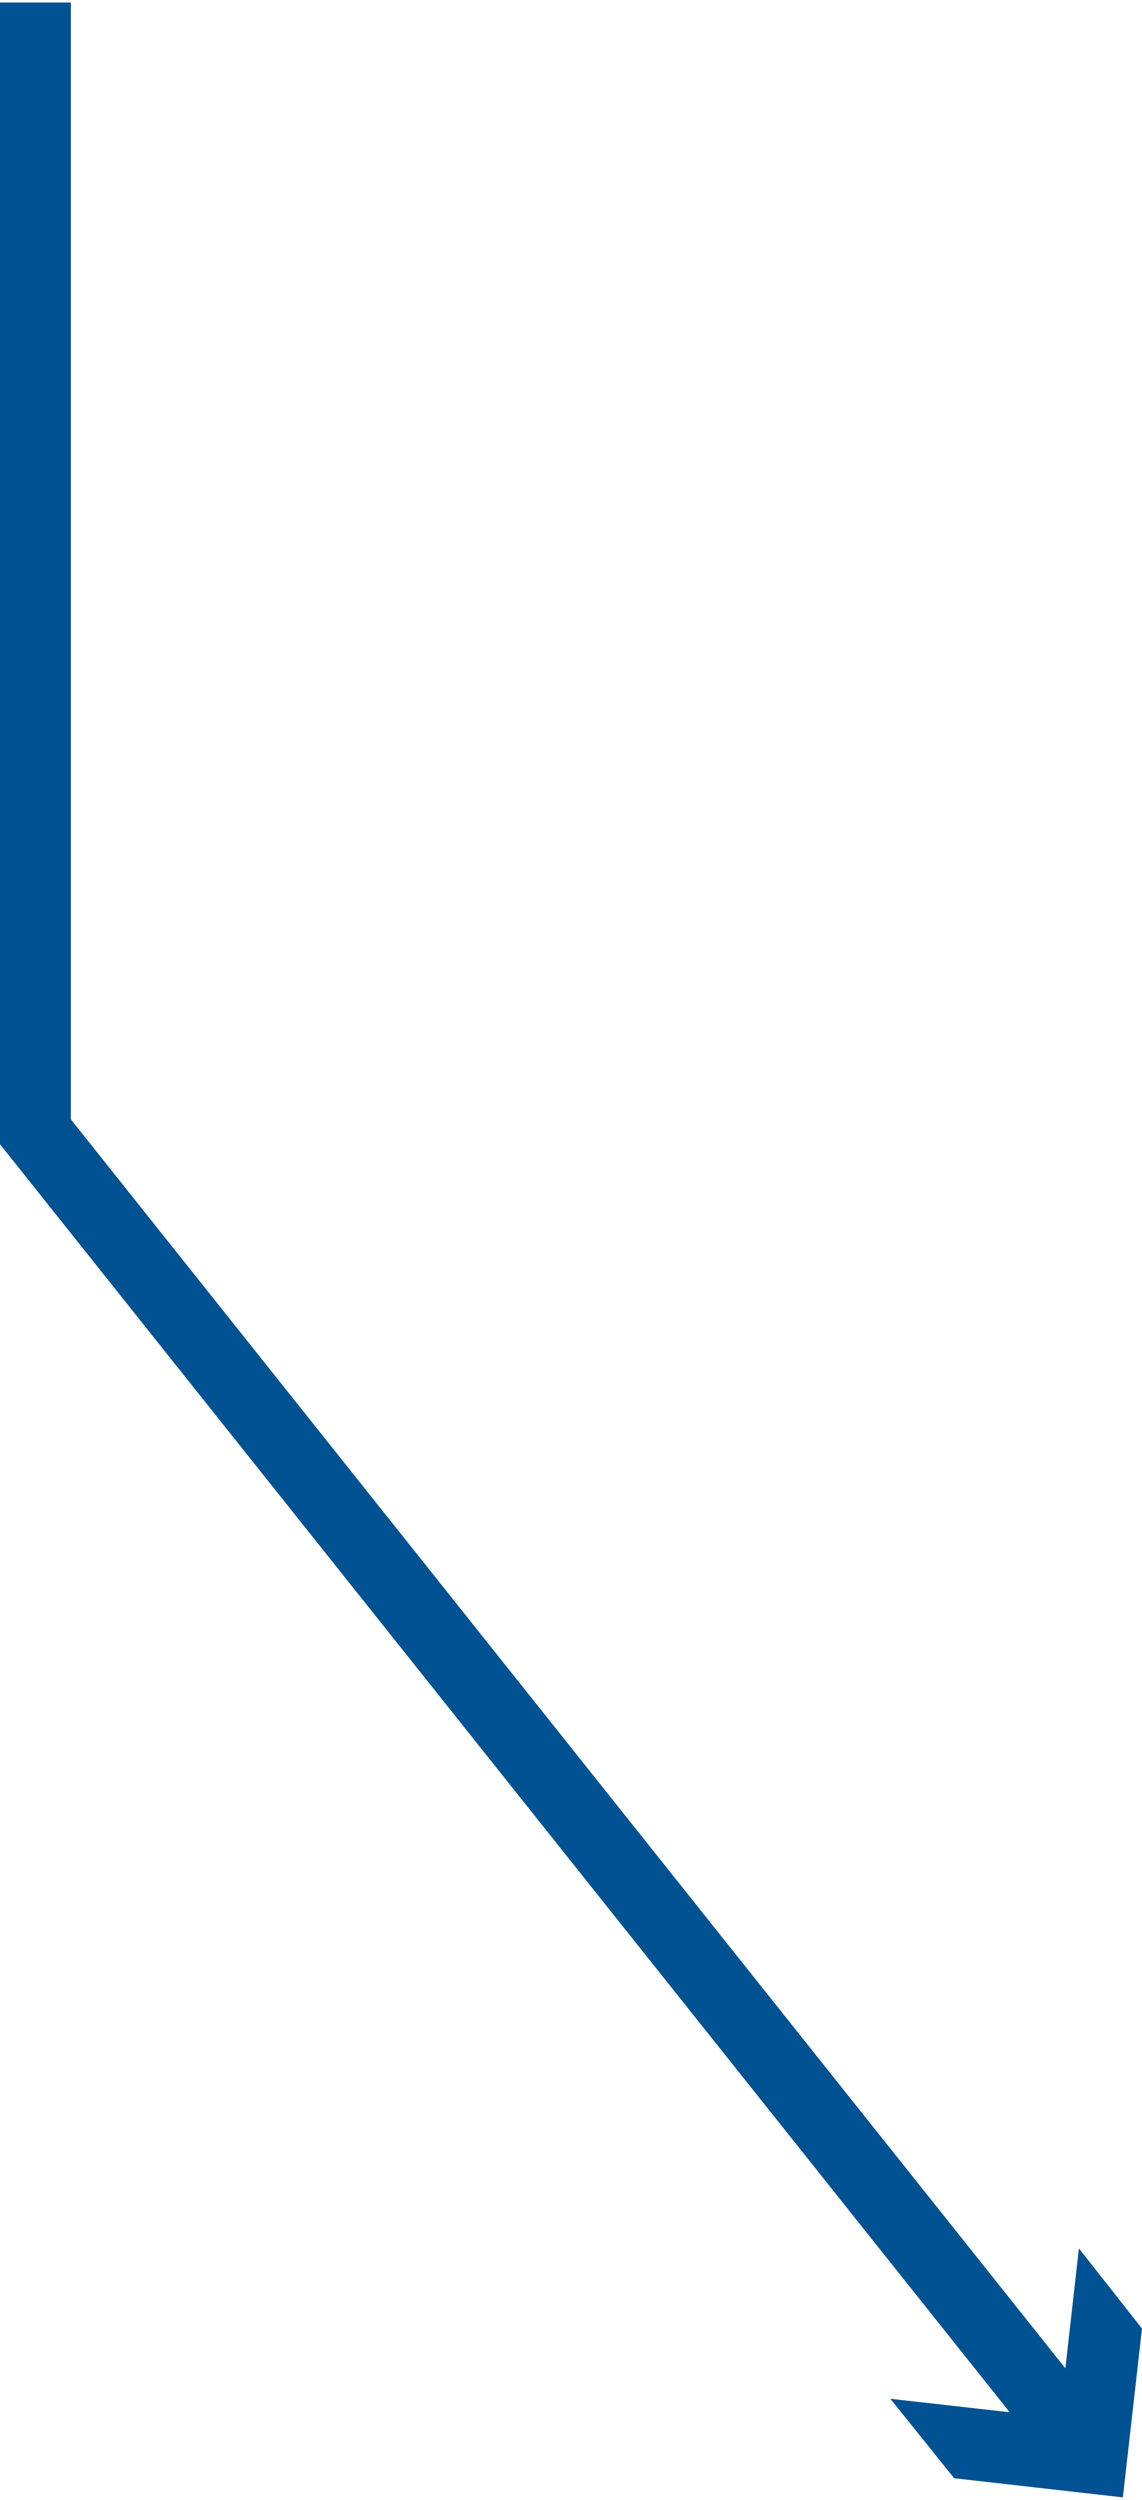 <?xml version="1.0" encoding="UTF-8"?><svg xmlns="http://www.w3.org/2000/svg" id="Layer_2657cb1c5163a3" data-name="Layer 2" width="16px" height="35px" viewBox="0 0 16.11 35.17" aria-hidden="true">
  <defs><linearGradient class="cerosgradient" data-cerosgradient="true" id="CerosGradient_id36fd78596" gradientUnits="userSpaceOnUse" x1="50%" y1="100%" x2="50%" y2="0%"><stop offset="0%" stop-color="#d1d1d1"/><stop offset="100%" stop-color="#d1d1d1"/></linearGradient><linearGradient/>
    <style>
      .cls-1-657cb1c5163a3{
        fill: none;
        stroke: #005293;
        stroke-miterlimit: 10;
      }

      .cls-2-657cb1c5163a3{
        fill: #005293;
        stroke-width: 0px;
      }
    </style>
  </defs>
  <polyline class="cls-1-657cb1c5163a3" points=".5 0 .5 15.92 15.13 34.28"/>
  <polygon class="cls-2-657cb1c5163a3" points="12.56 33.78 14.95 34.05 15.22 31.66 16.11 32.79 15.84 35.17 13.46 34.9 12.56 33.78"/>
</svg>